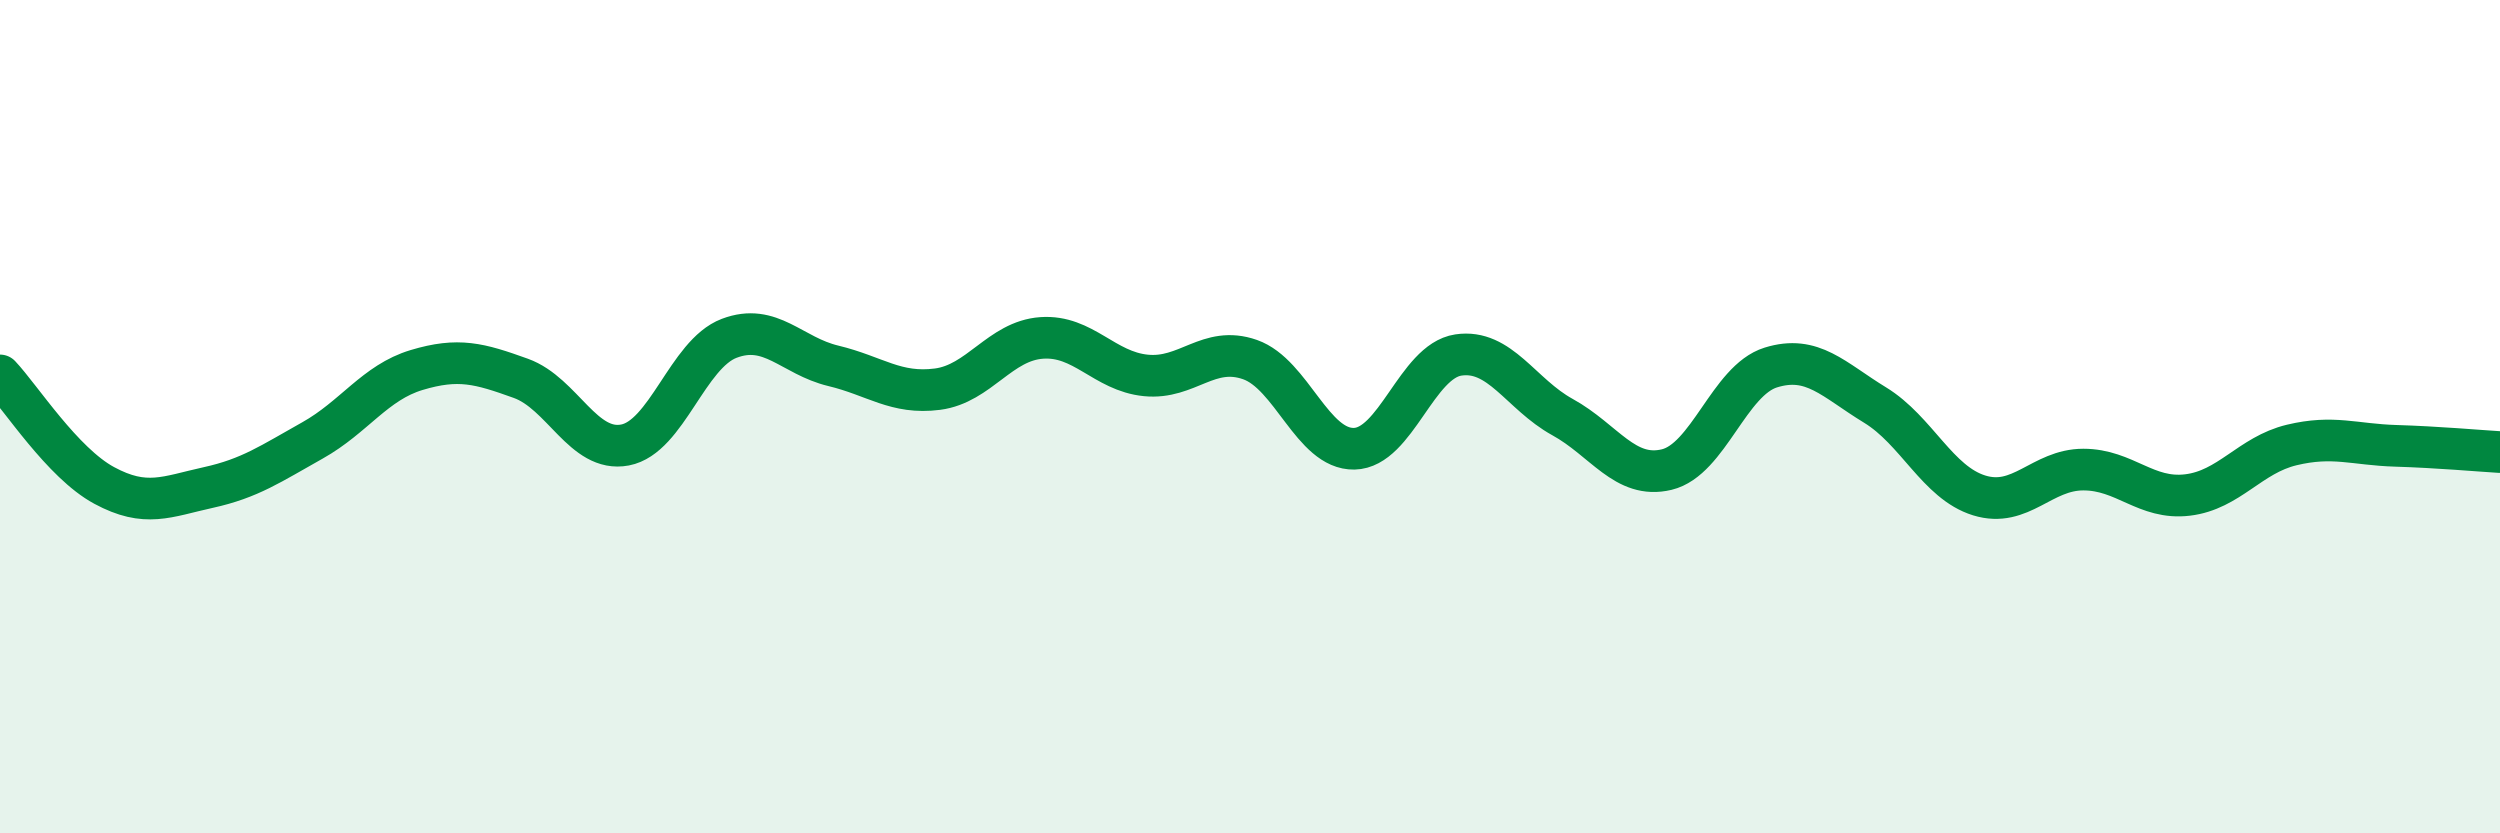 
    <svg width="60" height="20" viewBox="0 0 60 20" xmlns="http://www.w3.org/2000/svg">
      <path
        d="M 0,9.01 C 0.5,9.54 1.5,11.11 2.5,11.65 C 3.5,12.19 4,11.92 5,11.7 C 6,11.48 6.5,11.13 7.5,10.57 C 8.5,10.01 9,9.18 10,8.88 C 11,8.58 11.5,8.72 12.5,9.08 C 13.5,9.44 14,10.87 15,10.68 C 16,10.49 16.5,8.5 17.5,8.12 C 18.5,7.74 19,8.54 20,8.78 C 21,9.02 21.5,9.47 22.5,9.34 C 23.5,9.21 24,8.18 25,8.11 C 26,8.04 26.5,8.91 27.5,9.01 C 28.5,9.11 29,8.28 30,8.63 C 31,8.98 31.5,10.79 32.5,10.77 C 33.5,10.75 34,8.67 35,8.52 C 36,8.37 36.5,9.46 37.5,10.01 C 38.5,10.56 39,11.51 40,11.27 C 41,11.03 41.5,9.13 42.5,8.82 C 43.5,8.51 44,9.11 45,9.72 C 46,10.33 46.5,11.58 47.5,11.89 C 48.5,12.2 49,11.27 50,11.27 C 51,11.27 51.5,12 52.5,11.88 C 53.5,11.76 54,10.92 55,10.68 C 56,10.44 56.5,10.67 57.5,10.7 C 58.5,10.73 59.5,10.82 60,10.85L60 20L0 20Z"
        fill="#008740"
        opacity="0.1"
        stroke-linecap="round"
        stroke-linejoin="round"
      />
      <path
        d="M 0,9.01 C 0.5,9.54 1.5,11.11 2.5,11.65 C 3.5,12.19 4,11.92 5,11.7 C 6,11.48 6.5,11.13 7.5,10.57 C 8.5,10.01 9,9.18 10,8.88 C 11,8.58 11.5,8.72 12.5,9.08 C 13.5,9.44 14,10.87 15,10.68 C 16,10.49 16.5,8.5 17.5,8.12 C 18.5,7.74 19,8.54 20,8.78 C 21,9.02 21.5,9.47 22.5,9.34 C 23.5,9.21 24,8.18 25,8.11 C 26,8.04 26.5,8.91 27.5,9.01 C 28.5,9.11 29,8.28 30,8.63 C 31,8.98 31.5,10.79 32.5,10.77 C 33.5,10.75 34,8.67 35,8.52 C 36,8.37 36.5,9.46 37.5,10.01 C 38.5,10.56 39,11.51 40,11.27 C 41,11.03 41.5,9.13 42.5,8.82 C 43.5,8.51 44,9.11 45,9.72 C 46,10.33 46.5,11.58 47.5,11.89 C 48.5,12.2 49,11.27 50,11.27 C 51,11.27 51.5,12 52.5,11.88 C 53.5,11.76 54,10.92 55,10.68 C 56,10.44 56.5,10.67 57.5,10.7 C 58.5,10.73 59.5,10.82 60,10.85"
        stroke="#008740"
        stroke-width="1"
        fill="none"
        stroke-linecap="round"
        stroke-linejoin="round"
      />
    </svg>
  